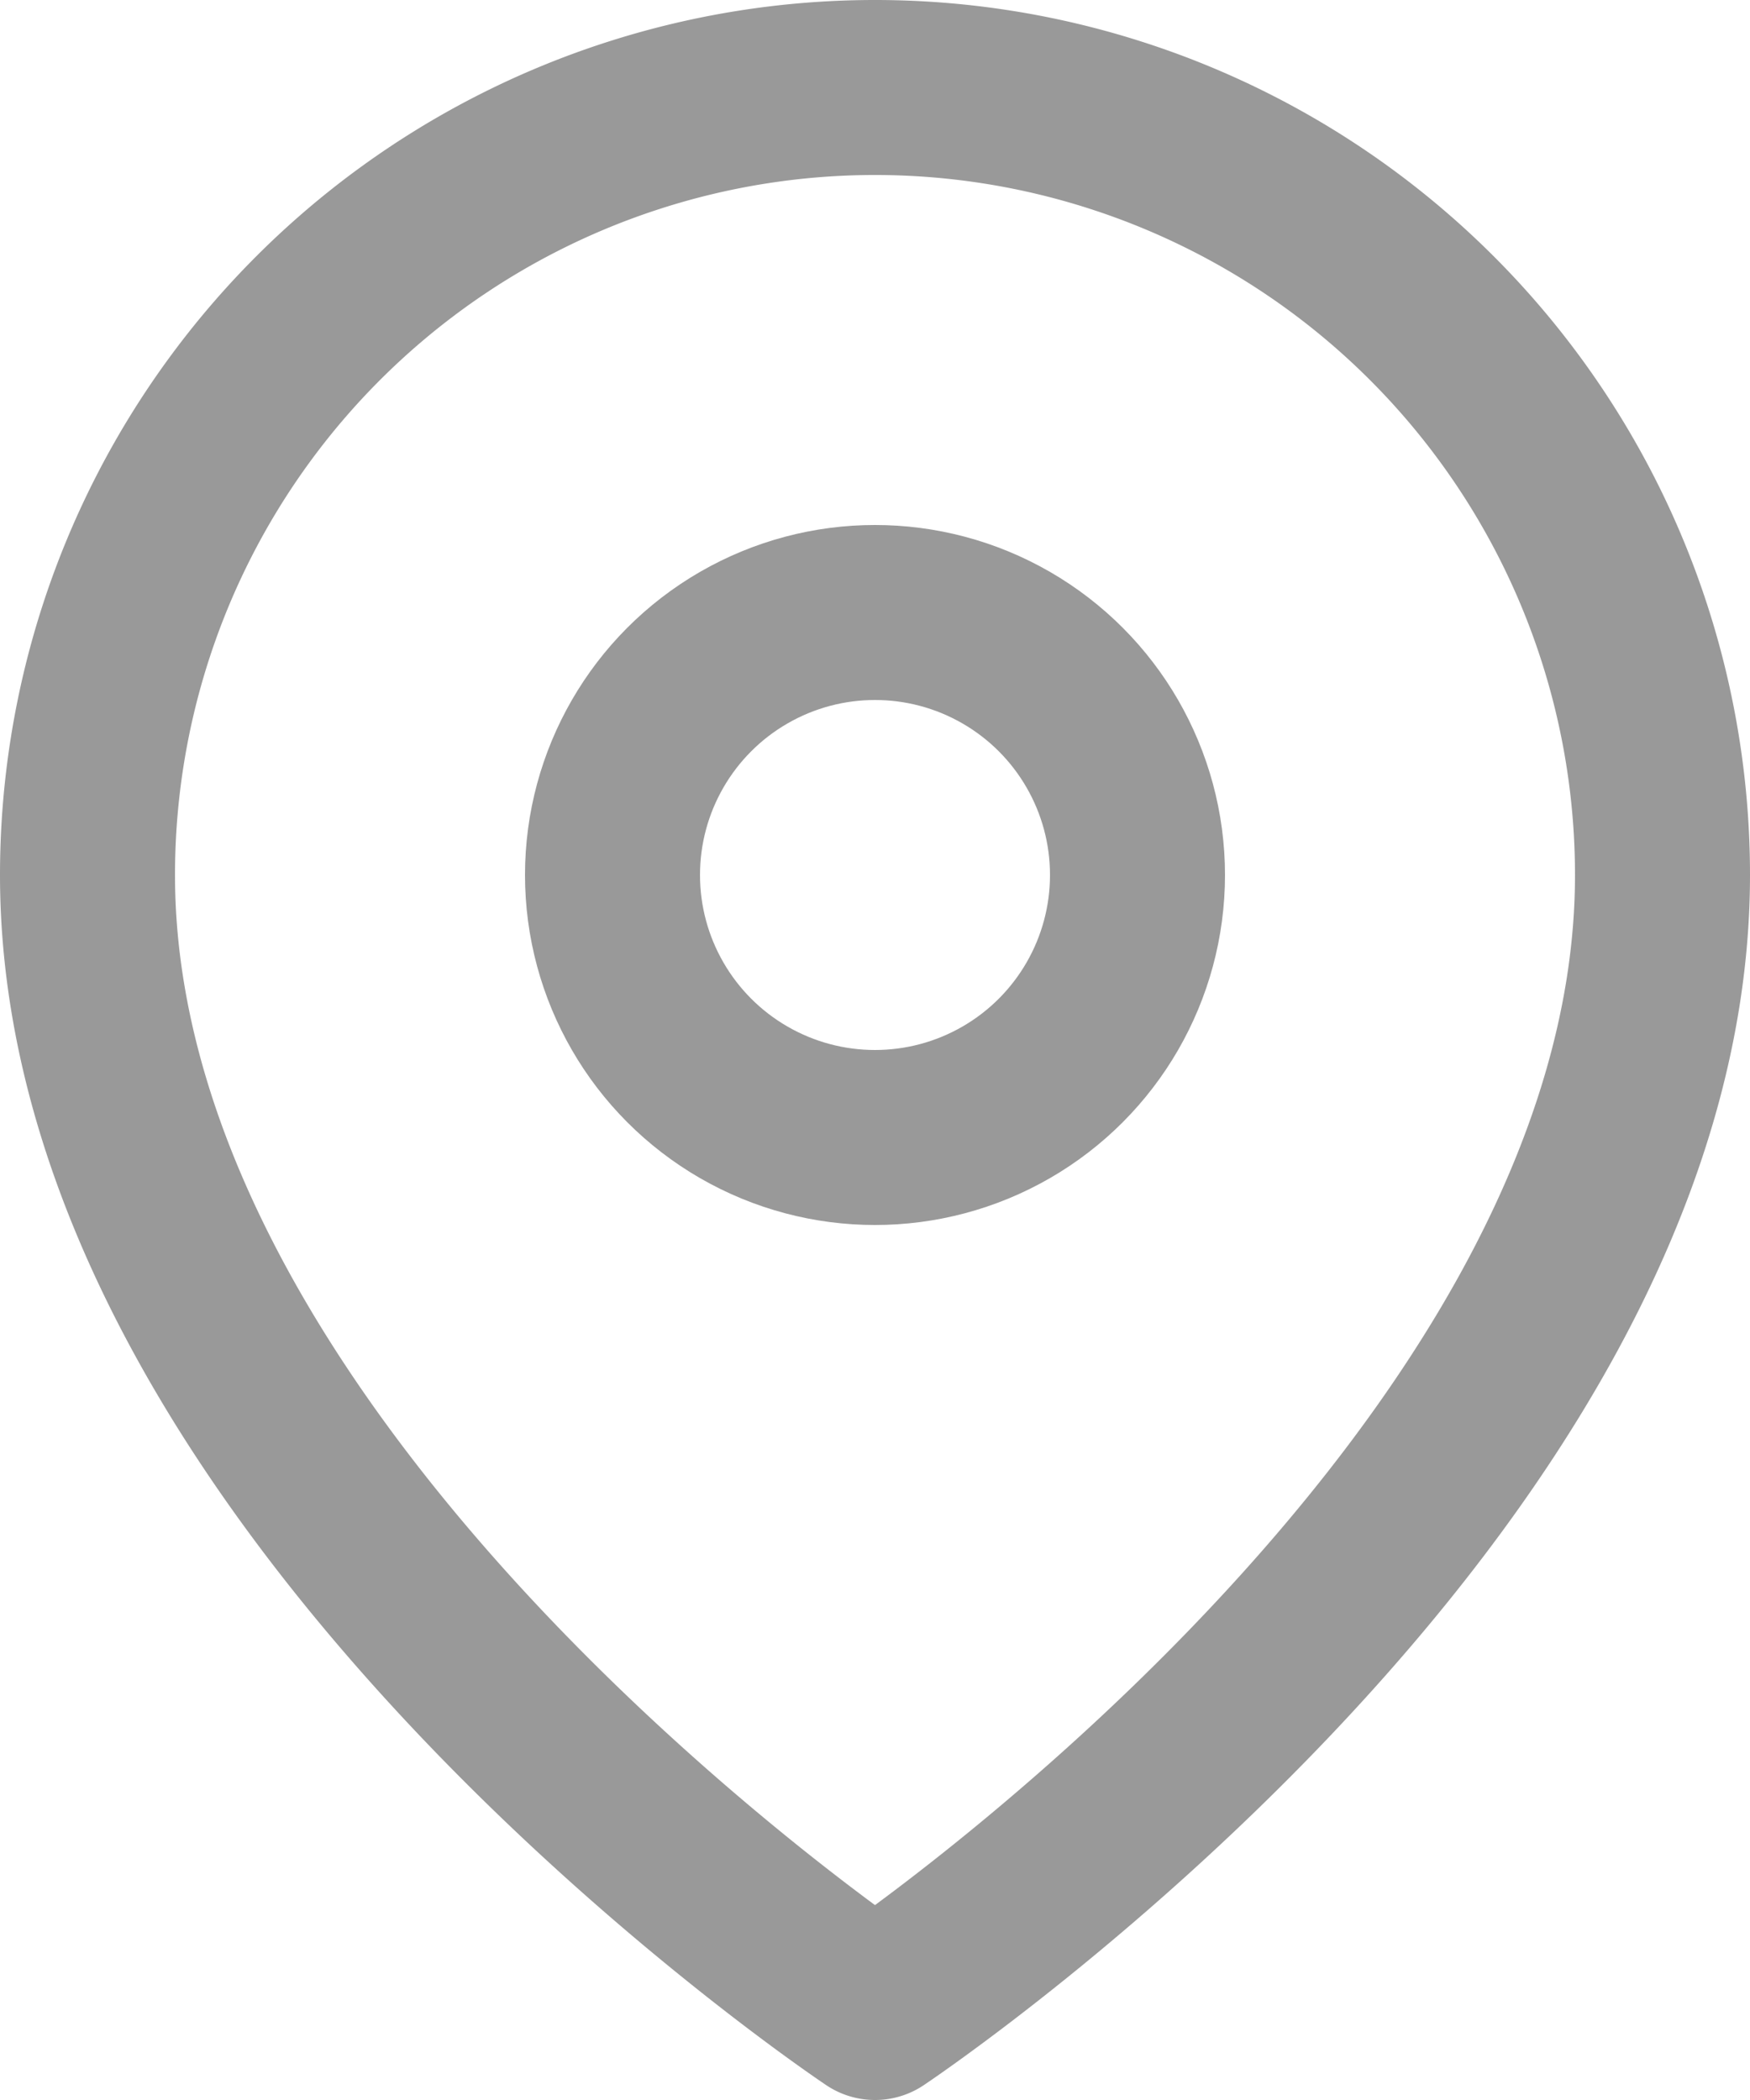 <svg xmlns="http://www.w3.org/2000/svg" width="20" height="24" viewBox="0 0 20 24">
  <g id="map-pin" transform="translate(1 1)">
    <path id="Path_83198" data-name="Path 83198" d="M21,10c0,7-9,13-9,13S3,17,3,10a9,9,0,1,1,18,0Z" transform="translate(-3 -1)" fill="none" stroke="#999" stroke-linecap="round" stroke-linejoin="round" stroke-width="2"/>
    <circle id="Ellipse_9378" data-name="Ellipse 9378" cx="3" cy="3" r="3" transform="translate(6 6)" fill="none" stroke="#999" stroke-linecap="round" stroke-linejoin="round" stroke-width="2"/>
  </g>
</svg>

